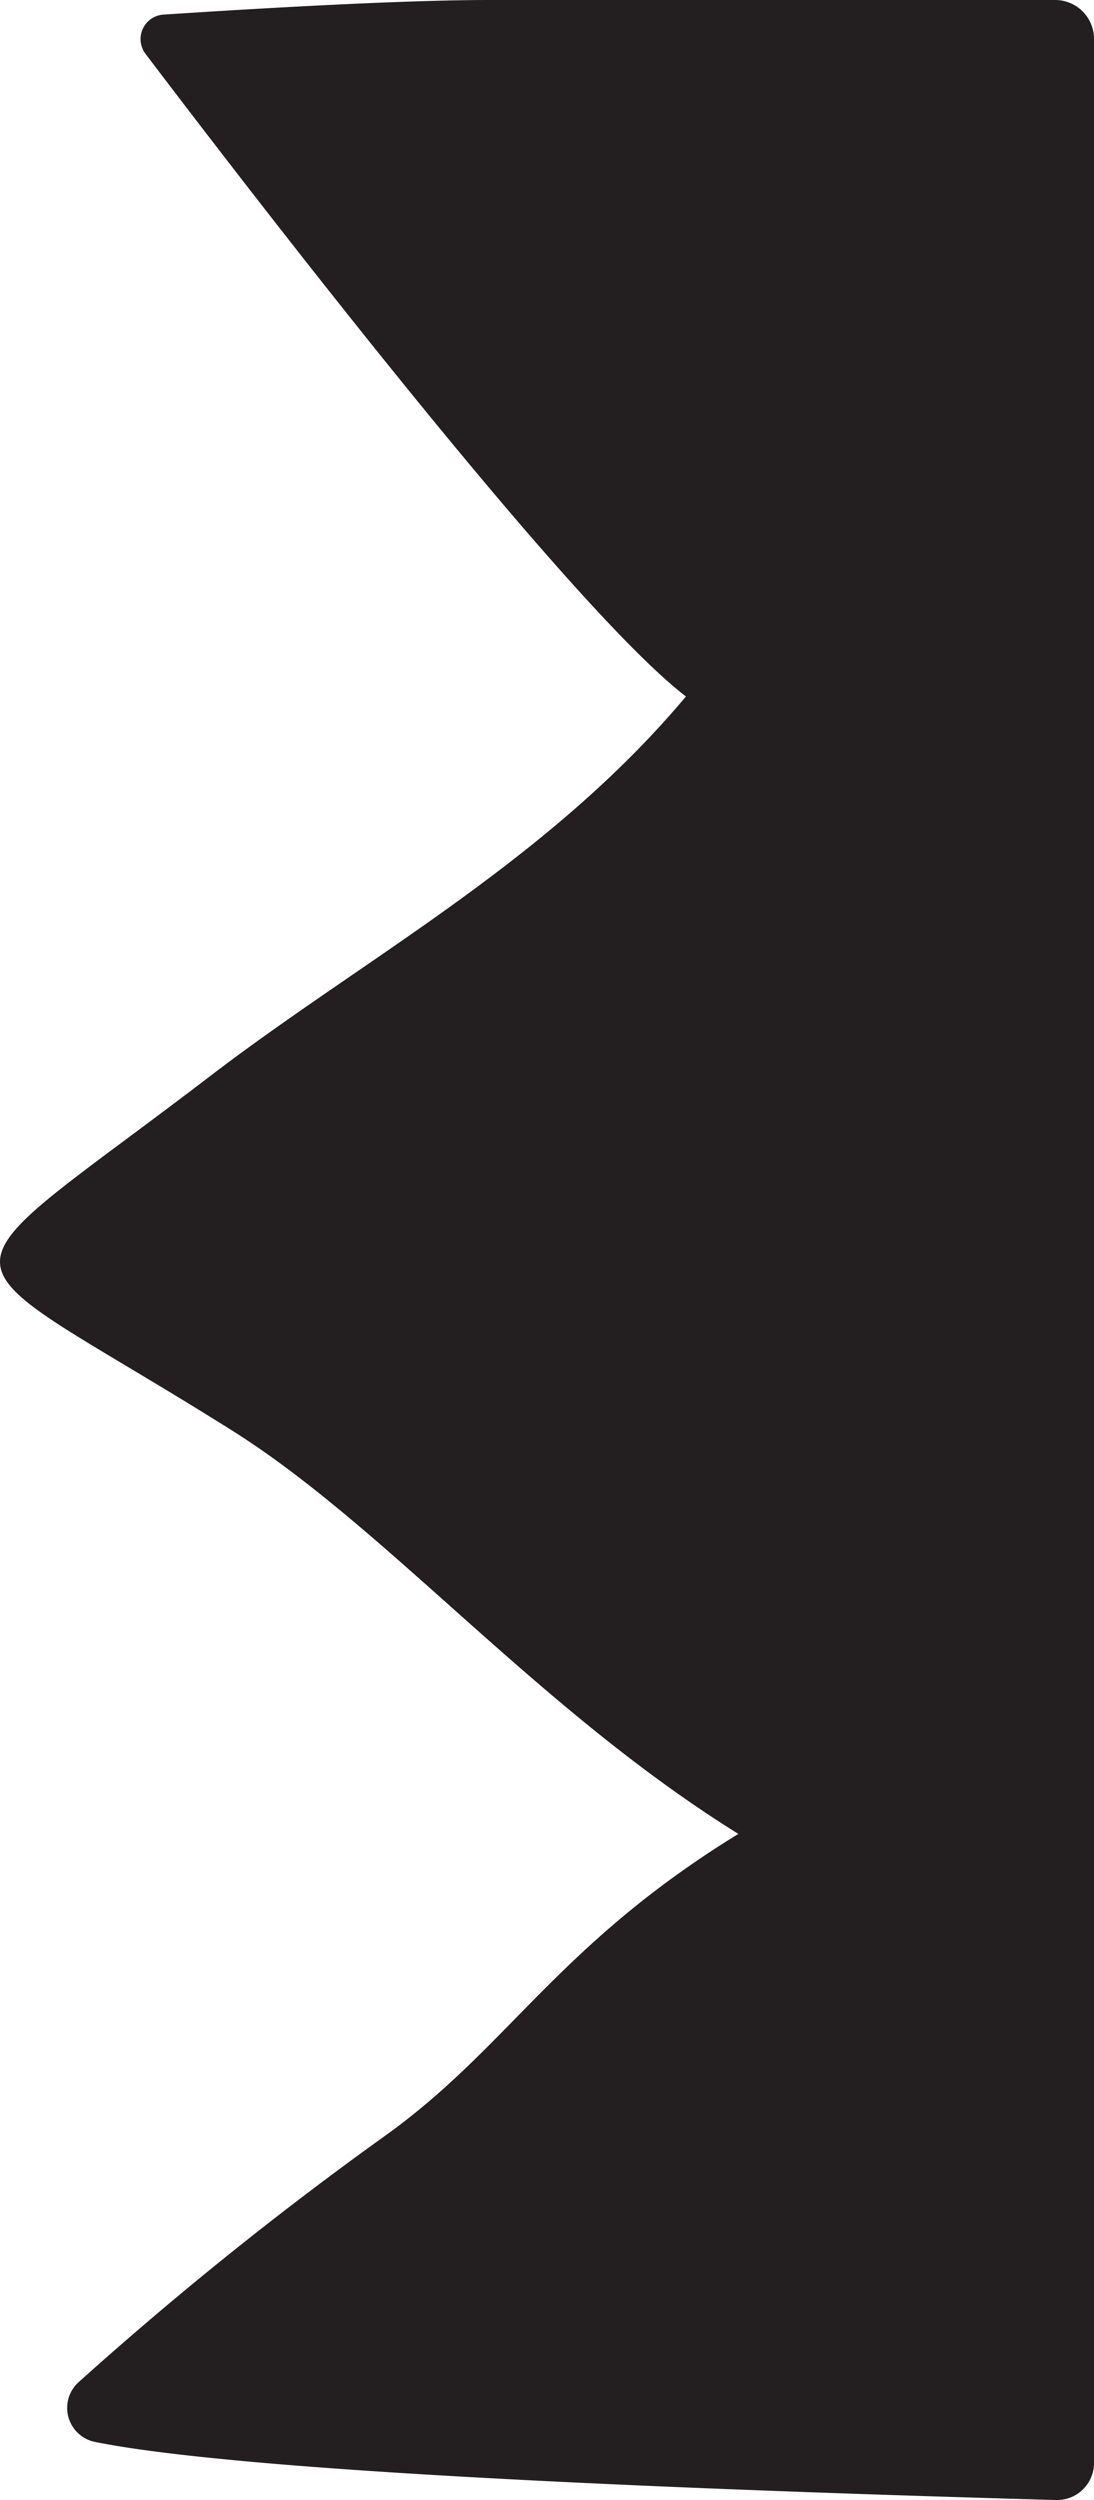 <svg id="Layer_1" data-name="Layer 1" xmlns="http://www.w3.org/2000/svg" viewBox="0 0 52.63 120.25"><defs><style>.cls-1{fill:#231f20;}</style></defs><title>DoubleHelix Assets</title><path class="cls-1" d="M52.63,1.86A1.87,1.87,0,0,0,50.75,0c-9.22,0-18.3,0-27.17,0C19,0,11.57.46,7.9.7A1.18,1.18,0,0,0,7,2.59c4.64,6.12,20.31,26.56,26,30.91C26.38,41.39,17.67,46,10.28,51.63c-14.05,10.76-13.68,8,1,17.25C18.71,73.6,25.86,82.2,35.52,88.21c-8.7,5.35-11,10.19-16.91,14.46A171.46,171.46,0,0,0,3.75,114.61a1.67,1.67,0,0,0,.79,2.84c6,1.22,22.72,2.14,46.26,2.8a1.78,1.78,0,0,0,1.83-1.78Z"/></svg>